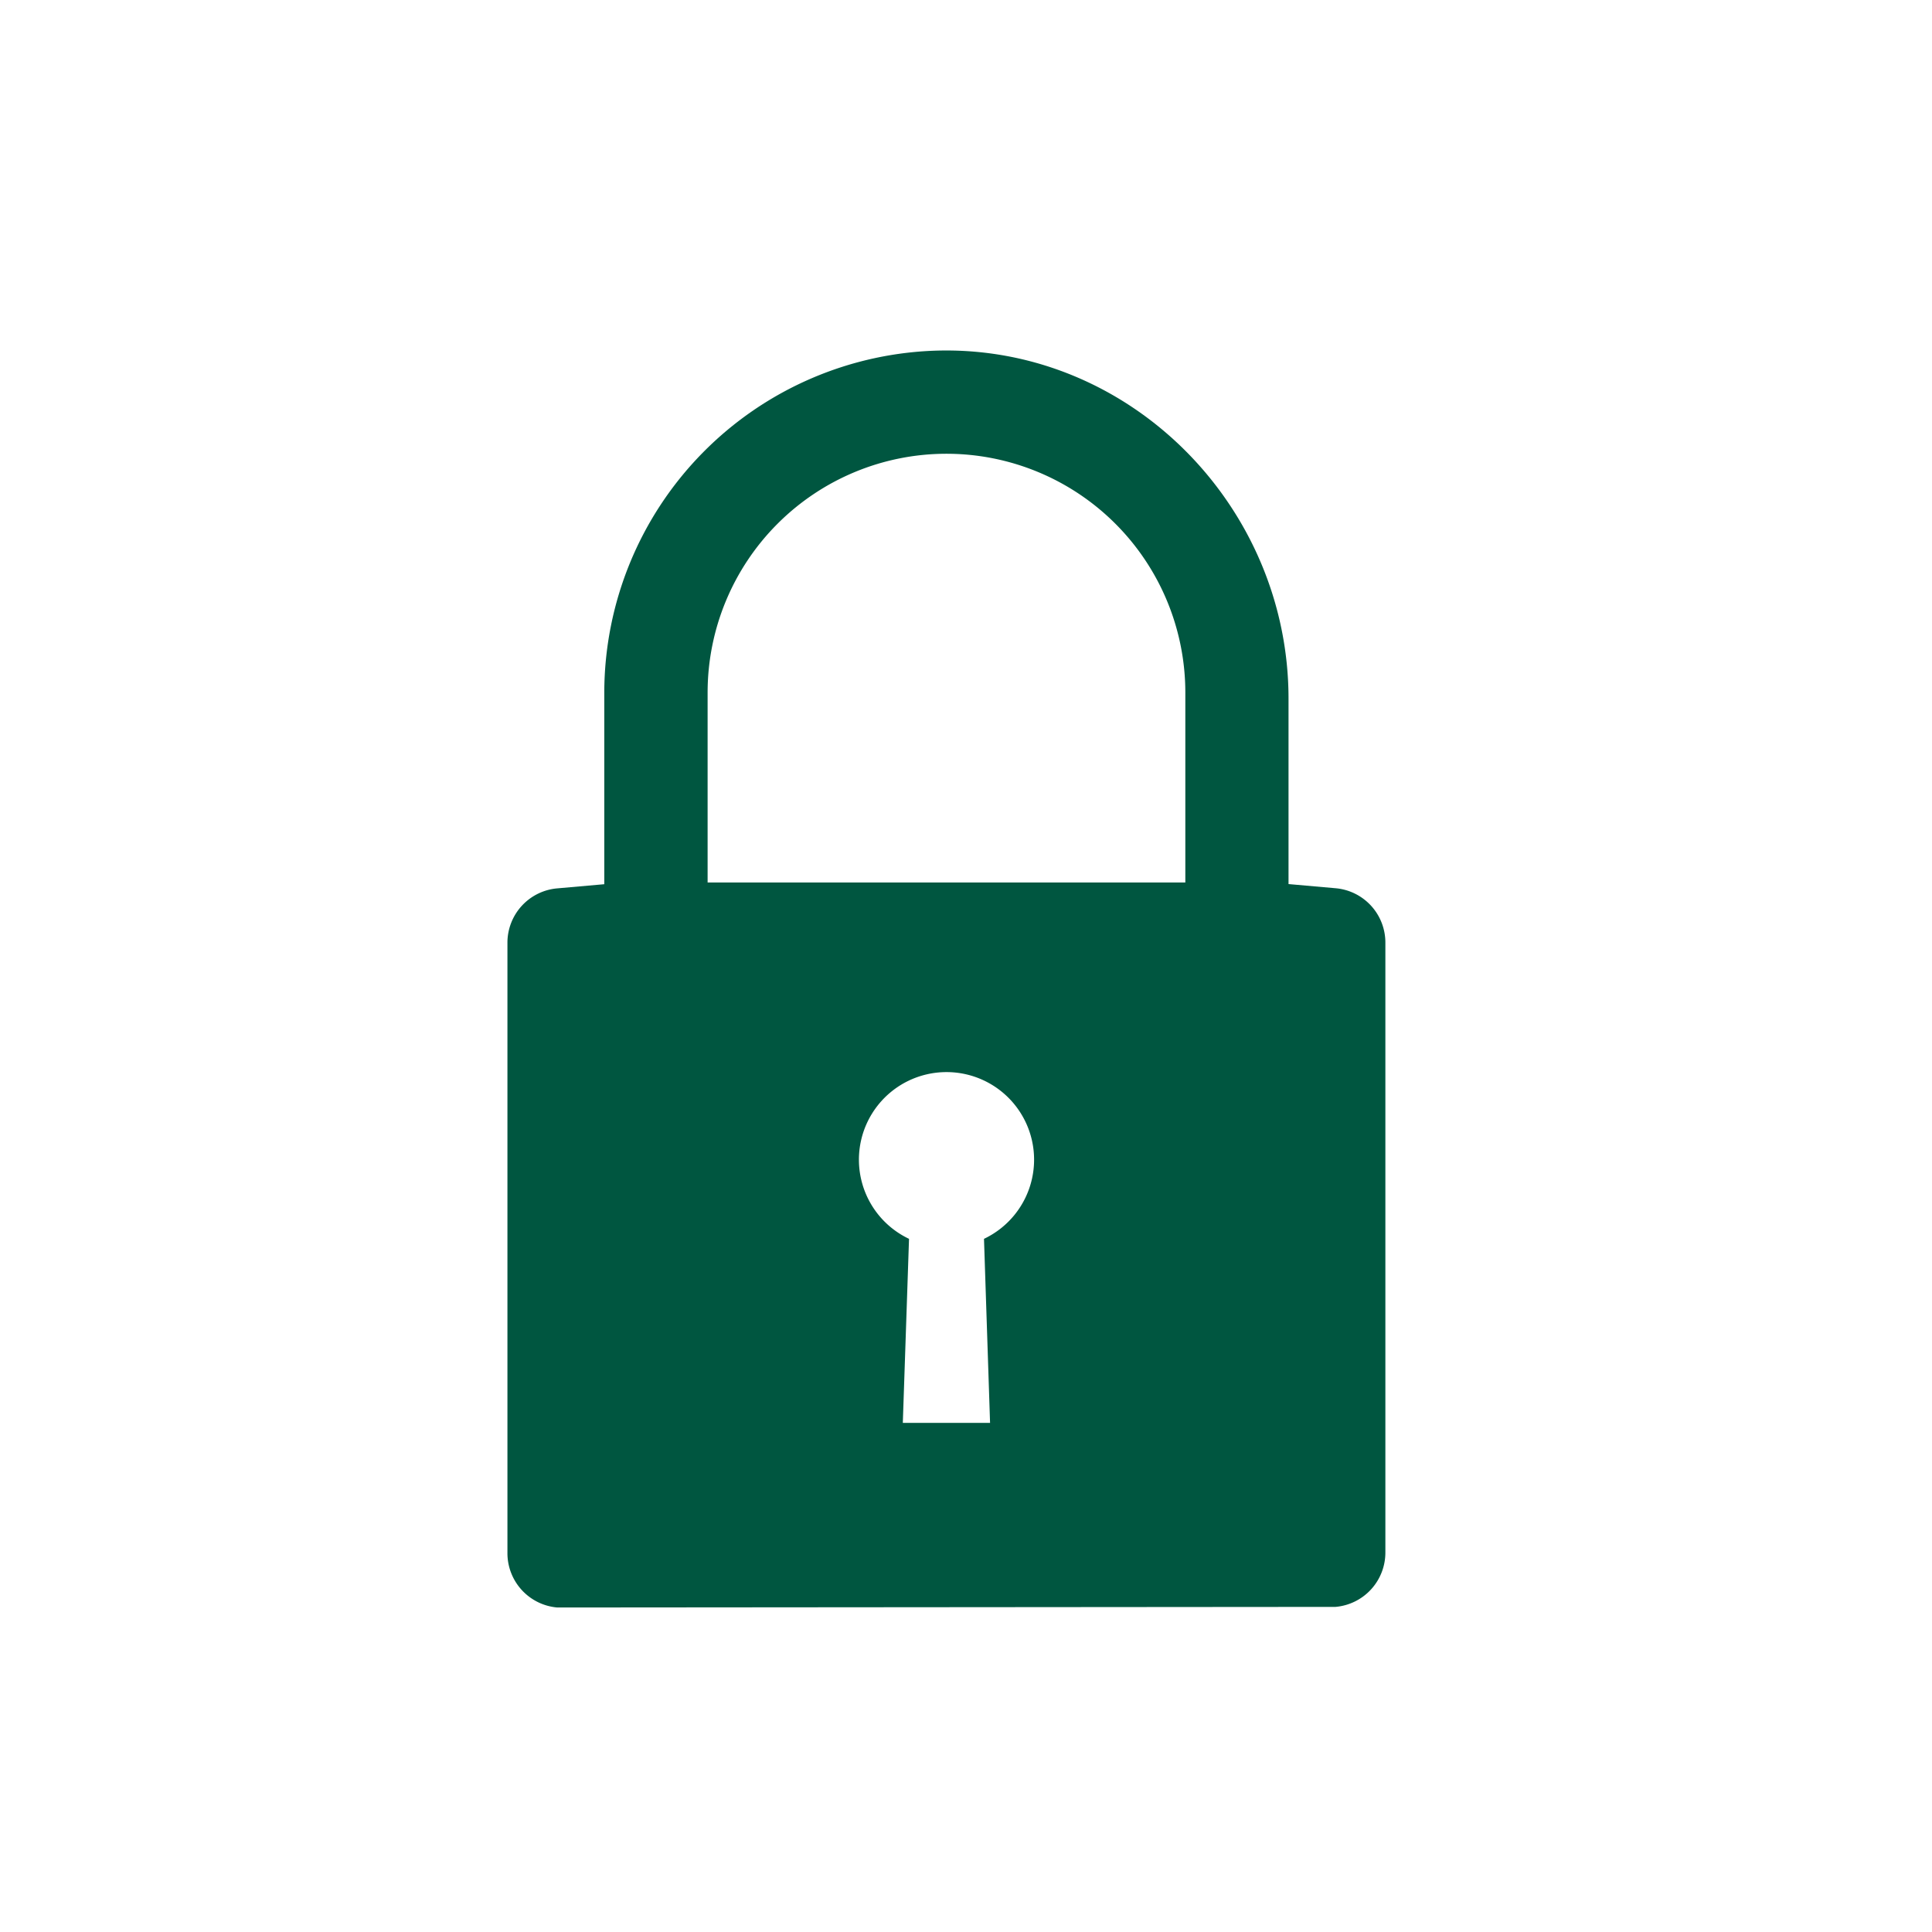 <svg xmlns="http://www.w3.org/2000/svg" viewBox="0 0 283.46 283.46"><defs><style>.cls-1{fill:#005640;}</style></defs><title>MSB-Brand-POS-Icons_SI_WEB</title><g id="Savings_-_New" data-name="Savings - New"><g id="Lock_Key" data-name="Lock Key"><path class="cls-1" d="M103.82,129.48V101.62a35,35,0,0,1,70.09,0v27.86Zm41.44,79.28h-12.8l.91-27a12.85,12.85,0,1,1,11,0Zm50.69,27a8,8,0,0,0,7.31-8V138.32a8,8,0,0,0-7.31-8l-6.9-.61V102.51c0-28.08-23-51.56-51.06-51.08a50.26,50.26,0,0,0-49.33,50.19v28.11l-6.9.61a8,8,0,0,0-7.31,8v89.51a8,8,0,0,0,7.31,8Z"/></g></g></svg>
